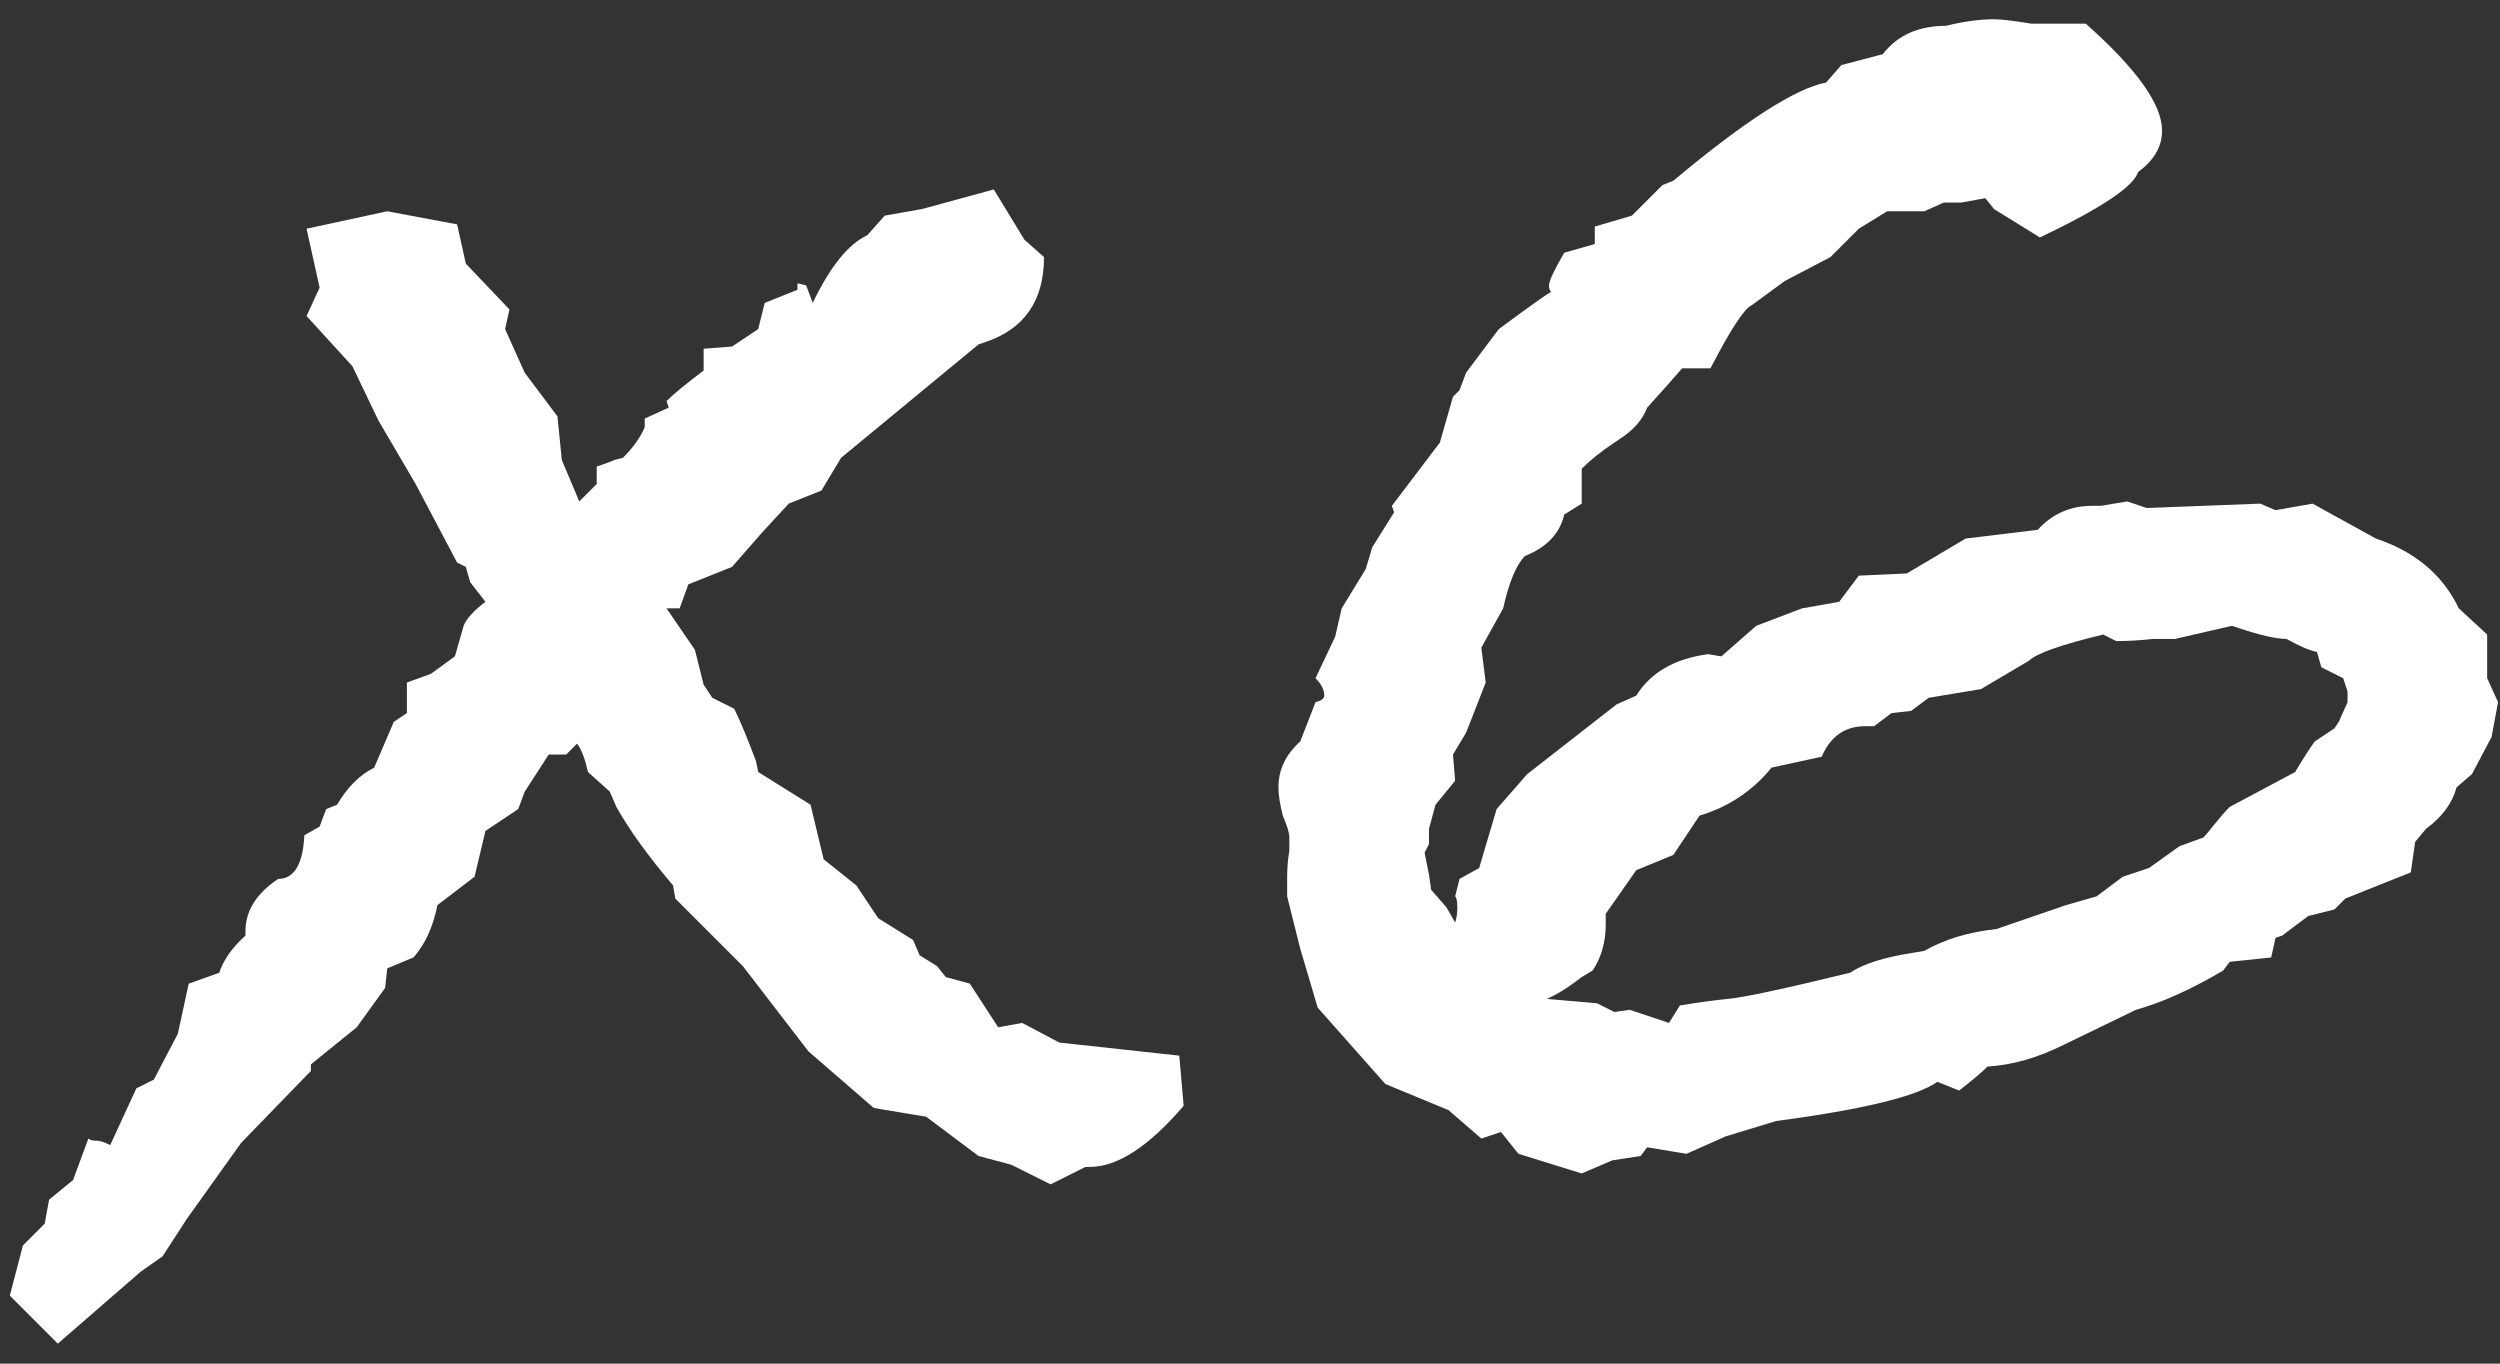 <?xml version="1.0" encoding="UTF-8"?> <svg xmlns="http://www.w3.org/2000/svg" width="110" height="60" viewBox="0 0 110 60" fill="none"><rect x="0" y="0" width="110" height="60" fill="#333333" stroke="none"/><path d="M52.08 48.656C50.544 50.448 49.168 51.344 47.952 51.344H47.76L46.224 52.112L44.496 51.248L43.056 50.864L40.752 49.136L38.448 48.752L35.568 46.256L32.688 42.512L29.712 39.536L29.616 38.96C28.528 37.68 27.696 36.528 27.12 35.504L26.832 34.832L25.872 33.968C25.744 33.392 25.584 32.976 25.392 32.72L24.912 33.2H24.144L23.088 34.832L22.8 35.6L21.36 36.56L20.88 38.576L19.248 39.824C19.056 40.784 18.704 41.552 18.192 42.128L17.04 42.608L16.944 43.472L15.696 45.2L13.68 46.832V47.12L10.608 50.288L8.208 53.648L7.152 55.28L6.192 55.952L2.544 59.12L0.432 57.008L1.008 54.8L1.968 53.84L2.16 52.784L3.216 51.92L3.888 50.096C3.952 50.16 4.08 50.192 4.272 50.192C4.4 50.192 4.592 50.256 4.848 50.384L6 47.888L6.768 47.504L7.824 45.488L8.304 43.28L9.648 42.8C9.84 42.224 10.224 41.68 10.8 41.168V40.976C10.8 40.08 11.28 39.312 12.24 38.672C12.944 38.672 13.328 38.032 13.392 36.752L14.064 36.368L14.352 35.6L14.832 35.408C15.28 34.64 15.824 34.096 16.464 33.776L17.328 31.76L17.904 31.376V30.032L18.96 29.648L20.016 28.88L20.4 27.536C20.528 27.216 20.848 26.864 21.36 26.48L20.688 25.616L20.496 24.944L20.112 24.752L18.288 21.296L16.656 18.512L15.504 16.112L13.488 13.904L14.064 12.656L13.488 10.064L17.04 9.296L20.112 9.872L20.496 11.6L22.416 13.616L22.224 14.48L23.088 16.4L24.528 18.32L24.72 20.24L25.488 22.064L26.256 21.296V20.528C26.64 20.4 26.896 20.304 27.024 20.24L27.408 20.144C27.856 19.696 28.176 19.248 28.368 18.8V18.416L29.424 17.936L29.328 17.648C29.648 17.328 30.192 16.88 30.96 16.304V15.344L32.208 15.248L33.36 14.48L33.648 13.328C33.968 13.2 34.448 13.008 35.088 12.752V12.464L35.472 12.56L35.76 13.328C36.528 11.728 37.328 10.736 38.16 10.352L38.928 9.488L40.56 9.2L43.728 8.336L45.072 10.544L45.936 11.312C45.936 13.232 45.072 14.48 43.344 15.056L43.056 15.152L37.008 20.144L36.144 21.584L34.704 22.16L33.552 23.408L32.208 24.944L30.288 25.712L29.904 26.768H29.328L30.576 28.592L30.96 30.128L31.344 30.704L32.304 31.184C32.56 31.696 32.88 32.464 33.264 33.488L33.36 33.968L35.664 35.408L36.24 37.808L37.68 38.96L38.64 40.4L40.176 41.36L40.464 42.032L41.232 42.512L41.616 42.992L42.672 43.28L43.92 45.2L44.976 45.008L46.608 45.872L51.888 46.448L52.08 48.656ZM109.915 30.896L109.627 32.432L108.763 34.064L108.091 34.64C107.899 35.344 107.451 35.952 106.747 36.464L106.267 37.04L106.075 38.384L103.195 39.536L102.715 40.016L101.563 40.304L100.411 41.168L100.123 41.264L99.931 42.128L98.107 42.32L97.819 42.704C96.411 43.536 95.131 44.112 93.979 44.432L90.811 45.968C89.659 46.544 88.539 46.864 87.451 46.928C87.195 47.184 86.779 47.536 86.203 47.984L85.243 47.6C84.347 48.24 81.979 48.816 78.139 49.328L75.931 50L74.203 50.768L72.475 50.48L72.187 50.864L70.939 51.056L69.595 51.632L66.811 50.768L66.043 49.808L65.179 50.096L63.739 48.848L60.955 47.696L57.979 44.336L57.211 41.744L56.635 39.44V38.576C56.635 38.192 56.667 37.808 56.731 37.424C56.731 37.04 56.731 36.848 56.731 36.848C56.731 36.656 56.635 36.336 56.443 35.888C56.315 35.376 56.251 34.96 56.251 34.64C56.251 33.872 56.571 33.2 57.211 32.624L57.883 30.896C58.139 30.832 58.267 30.736 58.267 30.608C58.267 30.352 58.139 30.096 57.883 29.84L58.747 28.016L59.035 26.768L60.091 25.04L60.379 24.08L61.339 22.544L61.243 22.256L63.355 19.472L63.931 17.456L64.219 17.168L64.507 16.4L65.947 14.48C67.419 13.392 68.187 12.848 68.251 12.848C68.187 12.784 68.155 12.688 68.155 12.56C68.155 12.368 68.379 11.888 68.827 11.12L70.171 10.736V9.968L71.803 9.488L73.147 8.144L73.627 7.952C76.763 5.328 79.003 3.888 80.347 3.632L81.019 2.864L82.843 2.384C83.483 1.552 84.411 1.136 85.627 1.136C86.395 0.944 87.099 0.848 87.739 0.848C88.059 0.848 88.603 0.912 89.371 1.04H91.771C94.011 3.024 95.131 4.592 95.131 5.744C95.131 6.448 94.779 7.056 94.075 7.568C93.883 8.208 92.443 9.168 89.755 10.448L87.739 9.2L87.355 8.72L86.299 8.912H85.531L84.667 9.296H83.035L81.787 10.064L80.539 11.312L78.523 12.368L77.083 13.424C76.763 13.552 76.155 14.48 75.259 16.208H74.011C73.627 16.656 73.115 17.232 72.475 17.936C72.283 18.448 71.899 18.896 71.323 19.28L71.035 19.472C70.459 19.856 69.979 20.24 69.595 20.624V22.16L68.827 22.64C68.635 23.472 68.059 24.08 67.099 24.464C66.715 24.848 66.395 25.616 66.139 26.768L65.179 28.496L65.371 30.032L64.507 32.24L63.931 33.2L64.027 34.352L63.163 35.408L62.875 36.464V37.136L62.683 37.52L62.875 38.48L62.971 39.152L63.643 39.92L64.027 40.592C64.091 40.4 64.123 40.176 64.123 39.92C64.123 39.664 64.091 39.504 64.027 39.44L64.219 38.672L65.083 38.192L65.851 35.6L67.195 34.064L71.131 30.992L71.995 30.608C72.635 29.584 73.691 28.976 75.163 28.784L75.739 28.88L77.275 27.536L79.291 26.768L80.923 26.48L81.787 25.328L83.899 25.232L86.491 23.696L89.659 23.312C90.299 22.608 91.099 22.256 92.059 22.256H92.443L93.595 22.064L94.459 22.352L99.451 22.16L100.123 22.448L101.755 22.16L104.539 23.696C106.267 24.272 107.483 25.296 108.187 26.768L109.435 27.92V29.84L109.915 30.896ZM103.291 30.896V30.416L103.099 29.84L102.139 29.36L101.947 28.688C101.627 28.624 101.179 28.432 100.603 28.112C100.155 28.112 99.451 27.952 98.491 27.632L98.203 27.536L95.707 28.112C95.643 28.112 95.323 28.112 94.747 28.112C94.171 28.176 93.627 28.208 93.115 28.208L92.539 27.92C90.683 28.368 89.595 28.752 89.275 29.072L87.163 30.32L84.859 30.704L84.091 31.28L83.227 31.376L82.459 31.952H82.075C81.179 31.952 80.539 32.4 80.155 33.296L77.947 33.776C77.115 34.8 76.059 35.504 74.779 35.888L73.627 37.616L71.995 38.288L70.651 40.208V40.688C70.651 41.456 70.459 42.128 70.075 42.704L69.595 42.992C69.019 43.44 68.507 43.76 68.059 43.952L70.267 44.144L71.035 44.528L71.707 44.432L73.435 45.008L73.915 44.24C74.683 44.112 75.387 44.016 76.027 43.952C76.731 43.888 78.523 43.504 81.403 42.8C81.979 42.416 82.875 42.128 84.091 41.936L84.667 41.84C85.563 41.328 86.619 41.008 87.835 40.88L90.907 39.824L92.251 39.44L93.403 38.576L94.555 38.192L95.899 37.232L96.955 36.848C97.019 36.784 97.179 36.592 97.435 36.272C97.691 35.952 97.915 35.696 98.107 35.504L100.987 33.968C101.371 33.328 101.659 32.88 101.851 32.624L102.715 32.048L102.907 31.76L103.291 30.896Z" fill="white"></path></svg> 